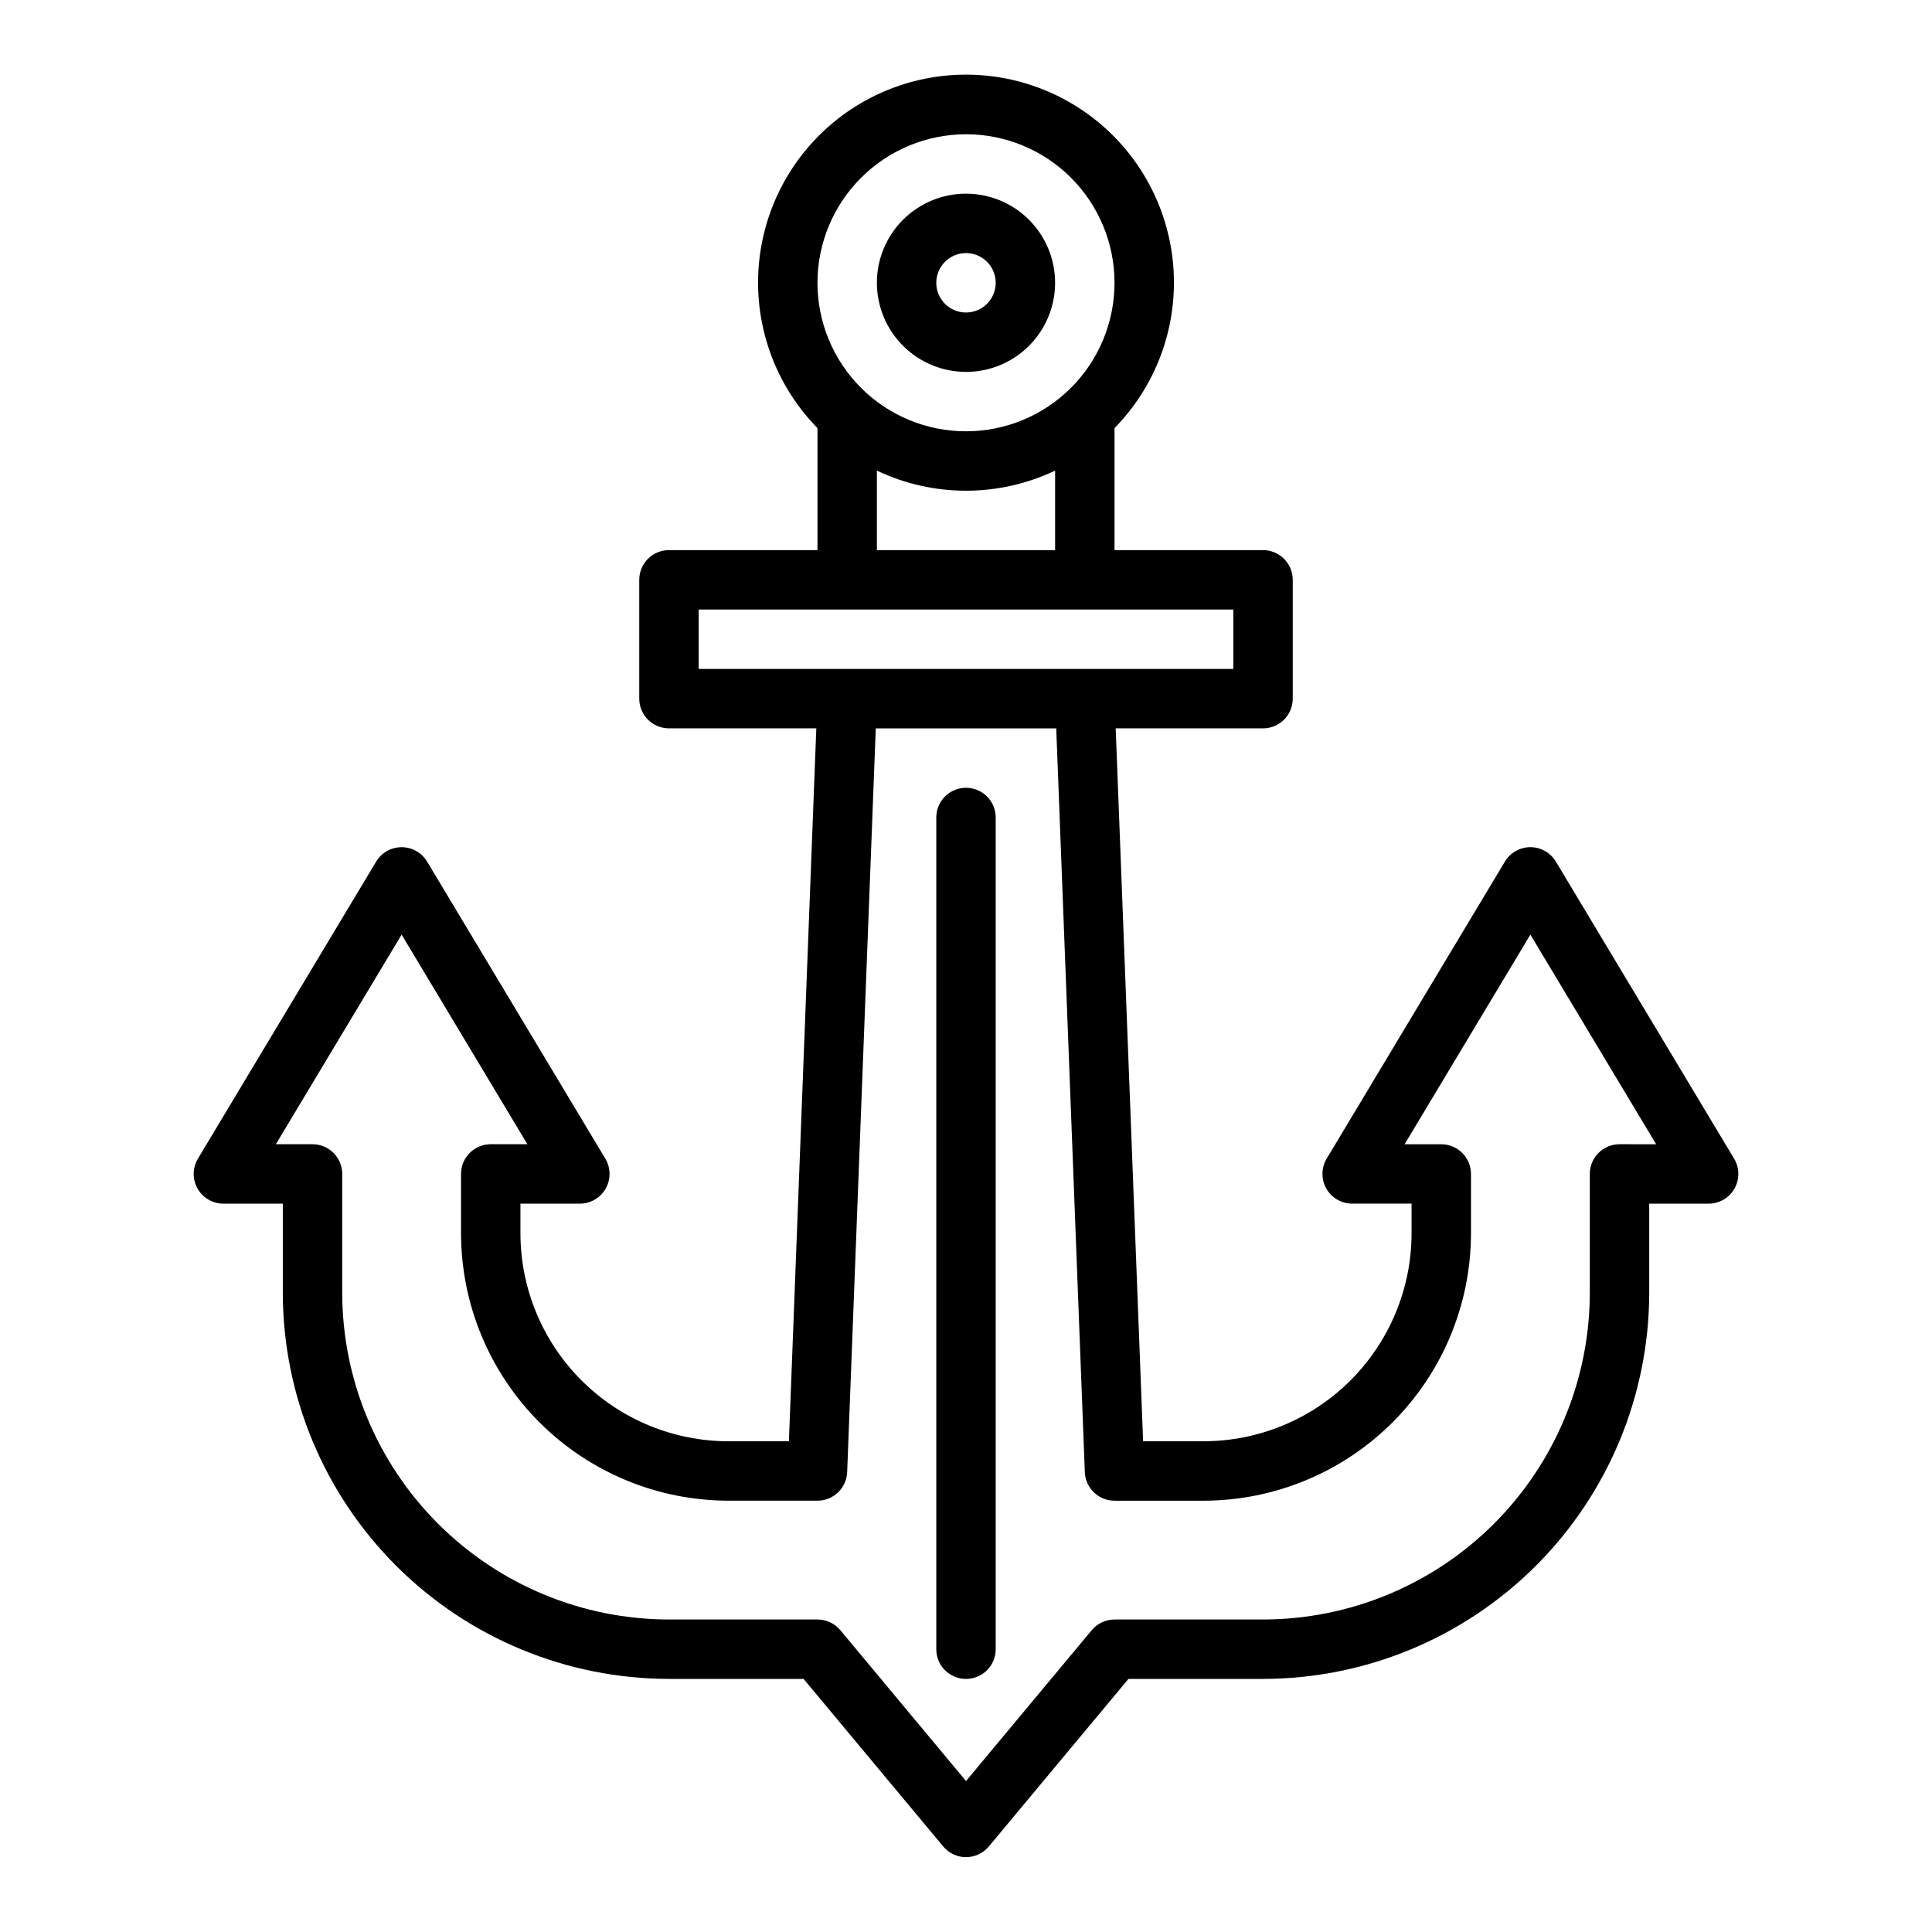 <?xml version="1.0" encoding="UTF-8"?>
<!-- Uploaded to: SVG Repo, www.svgrepo.com, Generator: SVG Repo Mixer Tools -->
<svg fill="#000000" width="800px" height="800px" version="1.1" viewBox="144 144 512 512" xmlns="http://www.w3.org/2000/svg">
 <g>
  <path d="m400 242.56c6.262 0 12.27-2.488 16.699-6.918 4.426-4.43 6.914-10.434 6.914-16.699 0-6.262-2.488-12.27-6.914-16.699-4.43-4.43-10.438-6.918-16.699-6.918-6.266 0-12.273 2.488-16.699 6.918-4.43 4.43-6.918 10.438-6.918 16.699 0.008 6.262 2.496 12.266 6.926 16.691 4.426 4.43 10.43 6.918 16.691 6.926zm0-31.488c3.184 0 6.055 1.918 7.269 4.859 1.219 2.941 0.547 6.328-1.703 8.578-2.254 2.25-5.641 2.926-8.582 1.707s-4.859-4.09-4.859-7.273c0.008-4.344 3.527-7.867 7.875-7.871z"/>
  <path d="m603.55 451.05-47.23-78.719h-0.004c-1.422-2.371-3.984-3.82-6.75-3.82s-5.328 1.449-6.75 3.82l-47.23 78.719c-1.461 2.434-1.5 5.461-0.102 7.93s4.016 3.996 6.852 3.996h15.742v7.871c-0.016 14.609-5.828 28.613-16.156 38.945-10.332 10.332-24.336 16.141-38.945 16.156h-16.043l-7.266-188.93 39.051 0.004c2.086 0 4.09-0.832 5.566-2.309 1.477-1.473 2.305-3.477 2.305-5.566v-31.484c0-2.09-0.828-4.094-2.305-5.566-1.477-1.477-3.481-2.309-5.566-2.309h-39.359v-32.336c10.184-10.391 15.84-24.391 15.742-38.938-0.098-14.551-5.949-28.469-16.27-38.723-10.324-10.254-24.285-16.008-38.832-16.008-14.551 0-28.512 5.754-38.832 16.008-10.324 10.254-16.172 24.172-16.273 38.723-0.098 14.547 5.562 28.547 15.742 38.938v32.336h-39.359c-4.348 0-7.871 3.527-7.871 7.875v31.488-0.004c0 2.09 0.828 4.094 2.305 5.566 1.477 1.477 3.481 2.309 5.566 2.309h39.051l-7.266 188.93h-16.039c-14.609-0.016-28.617-5.824-38.945-16.156-10.332-10.332-16.145-24.336-16.16-38.945v-7.871h15.746c2.836 0 5.449-1.527 6.848-3.996 1.398-2.469 1.359-5.496-0.098-7.93l-47.23-78.719h-0.004c-1.422-2.371-3.984-3.82-6.75-3.82-2.766 0-5.328 1.449-6.75 3.82l-47.23 78.719c-1.461 2.434-1.5 5.461-0.102 7.93 1.398 2.469 4.016 3.996 6.852 3.996h15.742v23.617-0.004c0.031 27.133 10.824 53.145 30.008 72.328 19.184 19.188 45.195 29.977 72.328 30.008h35.672l37 44.398v0.004c1.496 1.793 3.711 2.832 6.047 2.832 2.336 0 4.555-1.039 6.051-2.832l37-44.402h35.672c27.133-0.031 53.145-10.82 72.328-30.008 19.188-19.184 29.977-45.195 30.008-72.328v-23.613h15.746c2.836 0 5.453-1.527 6.848-3.996 1.398-2.469 1.359-5.496-0.098-7.93zm-203.55-271.47c10.438 0 20.449 4.148 27.832 11.527 7.379 7.383 11.527 17.395 11.527 27.832 0 10.441-4.148 20.449-11.527 27.832-7.383 7.383-17.395 11.527-27.832 11.527-10.441 0-20.453-4.144-27.832-11.527-7.383-7.383-11.531-17.391-11.531-27.832 0.012-10.434 4.164-20.438 11.543-27.816 7.379-7.379 17.383-11.531 27.82-11.543zm-23.617 89.137c14.941 7.106 32.289 7.106 47.23 0v21.07h-47.23zm-47.234 36.816h141.7v15.742h-141.7zm244.04 141.7c-4.348 0-7.871 3.523-7.871 7.871v31.488c-0.027 22.957-9.16 44.969-25.391 61.203-16.234 16.234-38.246 25.363-61.203 25.391h-39.359c-2.336 0-4.551 1.035-6.047 2.832l-33.312 39.973-33.312-39.977c-1.496-1.793-3.715-2.828-6.051-2.828h-39.359c-22.957-0.027-44.965-9.156-61.199-25.391s-25.367-38.246-25.391-61.203v-31.488c0-2.086-0.832-4.09-2.309-5.566-1.477-1.477-3.477-2.305-5.566-2.305h-9.711l33.328-55.547 33.328 55.547h-9.711c-4.348 0-7.871 3.523-7.871 7.871v15.746c0.02 18.781 7.492 36.789 20.773 50.074 13.281 13.281 31.289 20.754 50.074 20.773h23.617-0.004c4.231 0 7.703-3.344 7.867-7.57l7.582-197.1h47.824l7.578 197.11v-0.004c0.16 4.231 3.637 7.574 7.871 7.57h23.617c18.781-0.02 36.789-7.492 50.07-20.773 13.285-13.285 20.754-31.293 20.777-50.074v-15.746c0-2.086-0.832-4.09-2.309-5.566-1.477-1.477-3.477-2.305-5.566-2.305h-9.715l33.332-55.547 33.328 55.547z"/>
  <path d="m400 352.77c-4.348 0-7.875 3.523-7.875 7.871v220.42c0 4.348 3.527 7.871 7.875 7.871s7.871-3.523 7.871-7.871v-220.42c0-2.086-0.828-4.09-2.305-5.566-1.477-1.473-3.481-2.305-5.566-2.305z"/>
 </g>
</svg>